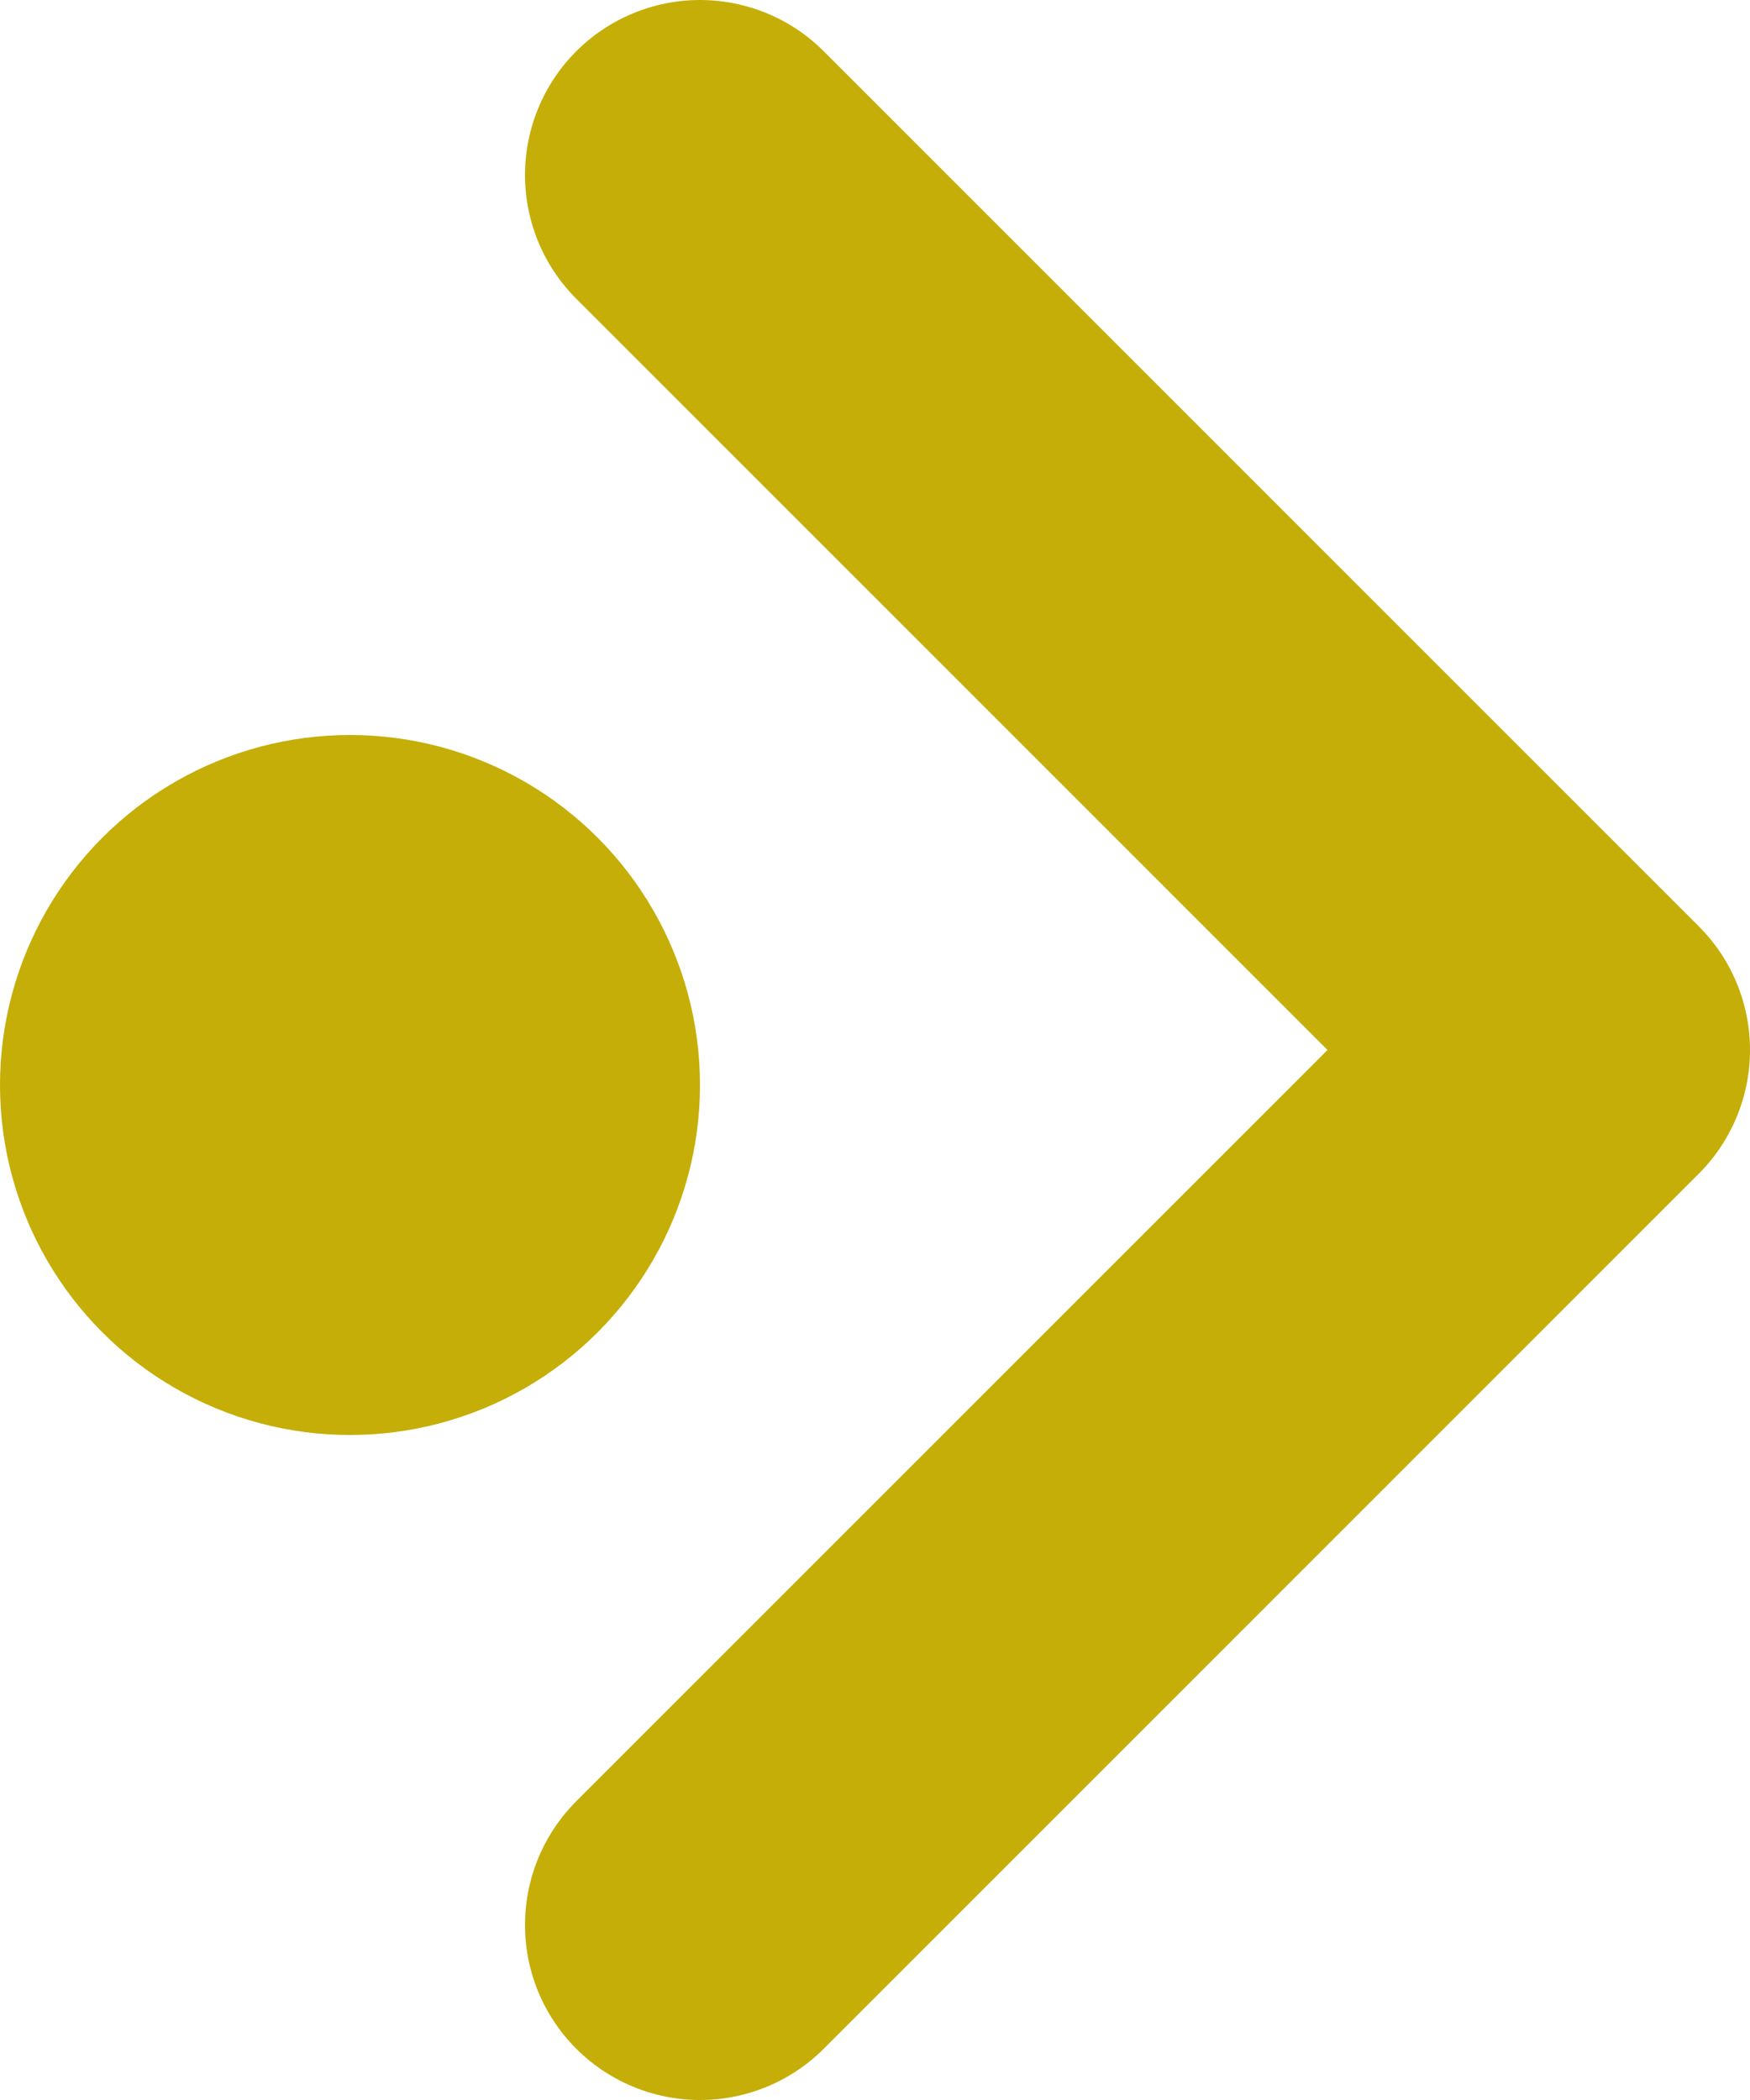<?xml version="1.0" encoding="UTF-8"?> <svg xmlns="http://www.w3.org/2000/svg" width="10" height="12" viewBox="0 0 10 12" fill="none"> <path d="M4 1L9 6L4 11" stroke="#C5AE07" stroke-width="2" stroke-linecap="round" stroke-linejoin="round"></path> <circle cx="2" cy="6.2" r="2" fill="#C5AE07"></circle> </svg> 